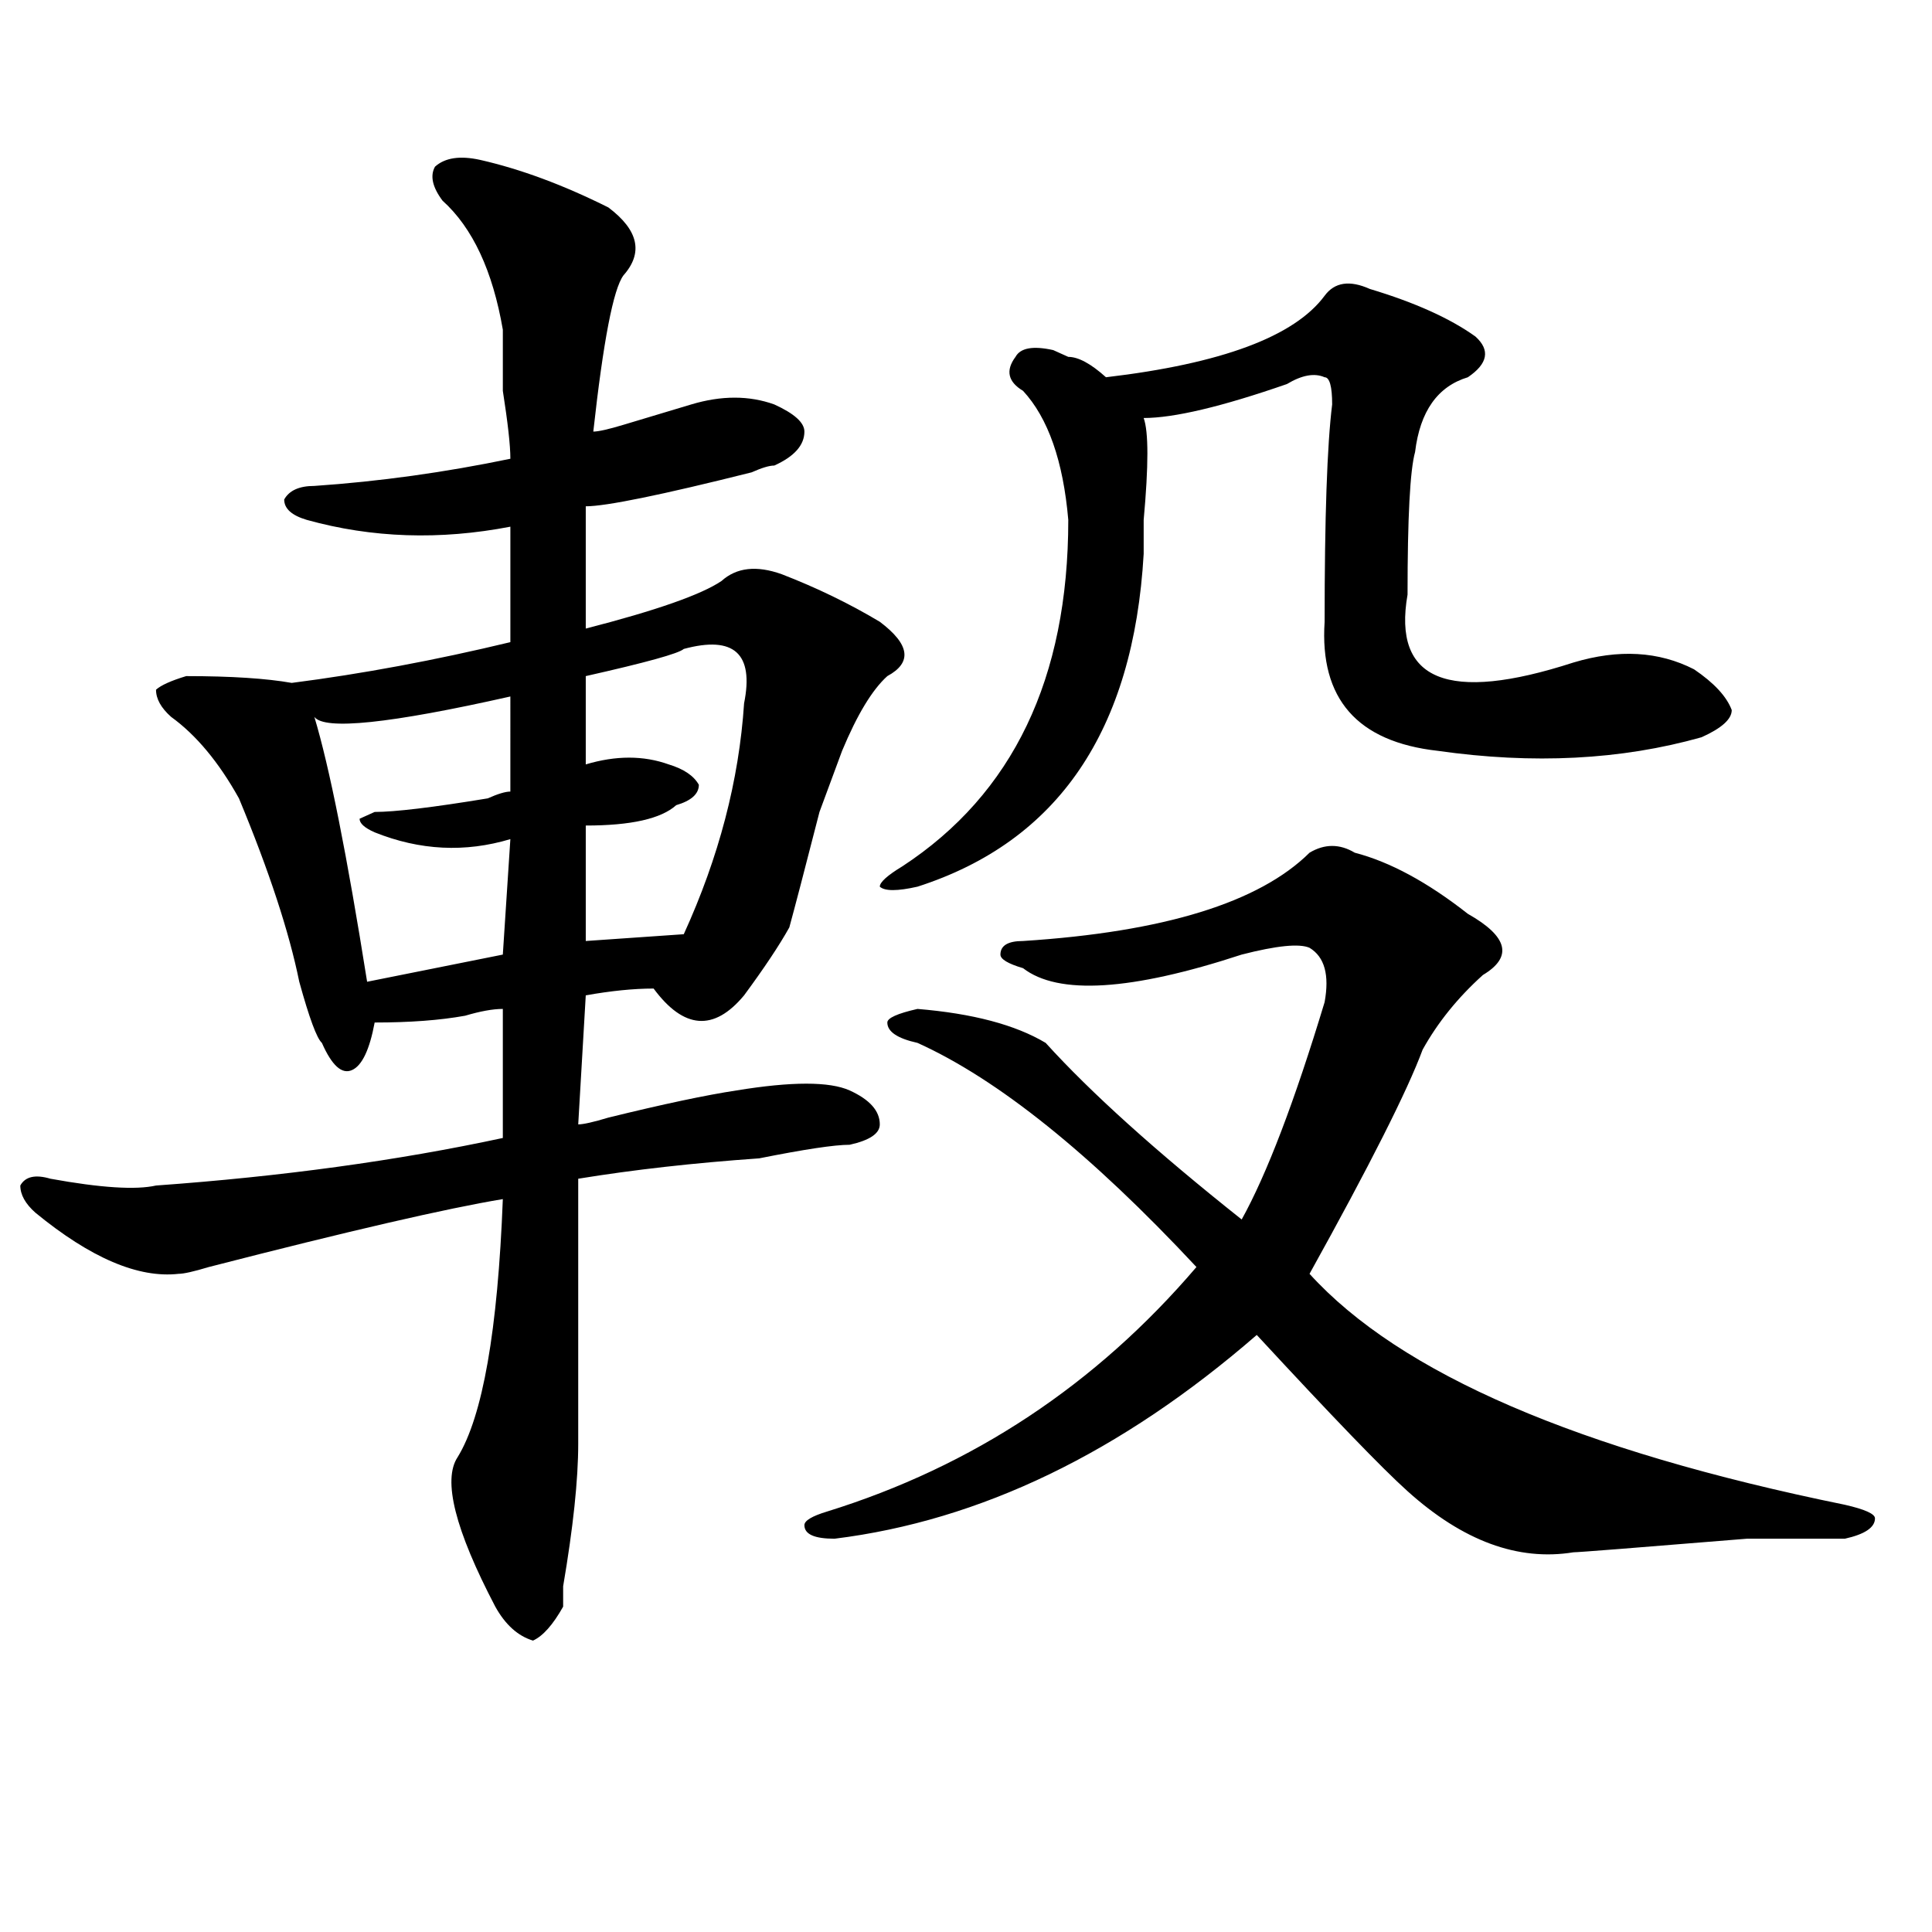 <?xml version="1.0" encoding="utf-8"?>
<!-- Generator: Adobe Illustrator 16.0.0, SVG Export Plug-In . SVG Version: 6.00 Build 0)  -->
<!DOCTYPE svg PUBLIC "-//W3C//DTD SVG 1.1//EN" "http://www.w3.org/Graphics/SVG/1.1/DTD/svg11.dtd">
<svg version="1.1" id="图层_1" xmlns="http://www.w3.org/2000/svg" xmlns:xlink="http://www.w3.org/1999/xlink" x="0px" y="0px"
	 width="1000px" height="1000px" viewBox="0 0 1000 1000" enable-background="new 0 0 1000 1000" xml:space="preserve">
<path d="M248.555,82.766c20.792,4.725,42.926,12.909,66.34,24.609c15.609,11.756,18.17,23.456,7.805,35.156
	c-5.244,7.031-10.427,34.003-15.609,80.859c2.561,0,7.805-1.153,15.609-3.516c15.609-4.669,27.316-8.185,35.121-10.547
	c15.609-4.669,29.877-4.669,42.926,0c10.365,4.725,15.609,9.394,15.609,14.063c0,7.031-5.244,12.909-15.609,17.578
	c-2.622,0-6.524,1.209-11.707,3.516c-46.828,11.756-75.486,17.578-85.852,17.578v63.281c36.401-9.338,59.815-17.578,70.242-24.609
	c7.805-7.031,18.17-8.185,31.219-3.516c18.17,7.031,35.121,15.271,50.73,24.609c15.609,11.756,16.89,21.094,3.902,28.125
	c-7.805,7.031-15.609,19.94-23.414,38.672c-2.622,7.031-6.524,17.578-11.707,31.641c-7.805,30.487-13.049,50.428-15.609,59.766
	c-5.244,9.394-13.049,21.094-23.414,35.156c-15.609,18.787-31.219,17.578-46.828-3.516c-10.427,0-22.134,1.209-35.121,3.516
	l-3.902,66.797c2.561,0,7.805-1.153,15.609-3.516c28.597-7.031,50.73-11.7,66.34-14.063c28.597-4.669,48.108-4.669,58.535,0
	c10.365,4.725,15.609,10.547,15.609,17.578c0,4.725-5.244,8.24-15.609,10.547c-7.805,0-23.414,2.362-46.828,7.031
	c-33.841,2.362-65.06,5.878-93.656,10.547c0,44.55,0,90.253,0,137.109c0,18.787-2.622,43.396-7.805,73.828v10.547
	c-5.244,9.338-10.427,15.216-15.609,17.578c-7.805-2.362-14.329-8.24-19.512-17.578c-20.854-39.825-27.316-65.588-19.512-77.344
	c12.987-21.094,20.792-65.588,23.414-133.594c-28.658,4.725-79.389,16.425-152.191,35.156c-7.805,2.362-13.049,3.516-15.609,3.516
	c-20.854,2.362-45.548-8.185-74.145-31.641c-5.244-4.669-7.805-9.338-7.805-14.063c2.561-4.669,7.805-5.822,15.609-3.516
	c25.975,4.725,44.206,5.878,54.633,3.516c64.998-4.669,124.875-12.854,179.508-24.609v-66.797c-5.244,0-11.707,1.209-19.512,3.516
	c-13.049,2.362-28.658,3.516-46.828,3.516c-2.622,14.063-6.524,22.303-11.707,24.609c-5.244,2.362-10.427-2.307-15.609-14.063
	c-2.622-2.307-6.524-12.854-11.707-31.641c-5.244-25.763-15.609-57.403-31.219-94.922c-10.427-18.731-22.134-32.794-35.121-42.188
	c-5.244-4.669-7.805-9.338-7.805-14.063c2.561-2.307,7.805-4.669,15.609-7.031c23.414,0,41.584,1.209,54.633,3.516
	c36.401-4.669,74.145-11.7,113.168-21.094v-59.766c-36.463,7.031-71.584,5.878-105.363-3.516
	c-7.805-2.307-11.707-5.822-11.707-10.547c2.561-4.669,7.805-7.031,15.609-7.031c33.779-2.307,67.62-7.031,101.461-14.063
	c0-7.031-1.342-18.731-3.902-35.156c0-16.369,0-26.916,0-31.641c-5.244-30.432-15.609-52.734-31.219-66.797
	c-5.244-7.031-6.524-12.854-3.902-17.578C230.323,81.612,238.128,80.459,248.555,82.766z M162.703,371.047
	c7.805,25.818,16.89,71.521,27.316,137.109l70.242-14.063l3.902-59.766c-23.414,7.031-46.828,5.878-70.242-3.516
	c-5.244-2.307-7.805-4.669-7.805-7.031l7.805-3.516c10.365,0,29.877-2.307,58.535-7.031c5.183-2.307,9.085-3.516,11.707-3.516V360.5
	C201.727,374.563,167.886,378.078,162.703,371.047z M353.918,335.891c-2.622,2.362-19.512,7.031-50.73,14.063v45.703
	c15.609-4.669,29.877-4.669,42.926,0c7.805,2.362,12.987,5.878,15.609,10.547c0,4.725-3.902,8.24-11.707,10.547
	c-7.805,7.031-23.414,10.547-46.828,10.547v59.766l50.73-3.516c18.17-39.825,28.597-79.65,31.219-119.531
	C390.319,338.253,379.893,328.859,353.918,335.891z M701.227,441.359c18.17,4.725,37.682,15.271,58.535,31.641
	c20.792,11.756,23.414,22.303,7.805,31.641c-13.049,11.756-23.414,24.609-31.219,38.672c-7.805,21.094-27.316,59.766-58.535,116.016
	c46.828,51.581,139.143,91.406,277.066,119.531c10.365,2.362,15.609,4.725,15.609,7.031c0,4.725-5.244,8.24-15.609,10.547h-50.73
	c-57.255,4.669-87.193,7.031-89.754,7.031c-28.658,4.669-57.255-5.878-85.852-31.641c-13.049-11.7-39.023-38.672-78.047-80.859
	C580.254,751.943,507.39,787.1,431.965,796.438c-10.427,0-15.609-2.307-15.609-7.031c0-2.307,3.902-4.669,11.707-7.031
	c75.425-23.4,139.143-65.588,191.215-126.563c-54.633-58.557-102.803-97.229-144.387-116.016
	c-10.427-2.307-15.609-5.822-15.609-10.547c0-2.307,5.183-4.669,15.609-7.031c28.597,2.362,50.73,8.24,66.34,17.578
	c23.414,25.818,57.193,56.25,101.461,91.406c12.987-23.4,27.316-60.919,42.926-112.5c2.561-14.063,0-23.4-7.805-28.125
	c-5.244-2.307-16.951-1.153-35.121,3.516c-57.255,18.787-94.998,21.094-113.168,7.031c-7.805-2.307-11.707-4.669-11.707-7.031
	c0-4.669,3.902-7.031,11.707-7.031c72.803-4.669,122.253-19.885,148.289-45.703C685.617,436.69,693.422,436.69,701.227,441.359z
	 M709.031,149.563c23.414,7.031,41.584,15.271,54.633,24.609c7.805,7.031,6.463,14.063-3.902,21.094
	c-15.609,4.725-24.756,17.578-27.316,38.672c-2.622,9.394-3.902,34.003-3.902,73.828c-7.805,44.55,20.792,56.25,85.852,35.156
	c23.414-7.031,44.206-5.822,62.438,3.516c10.365,7.031,16.89,14.063,19.512,21.094c0,4.725-5.244,9.394-15.609,14.063
	c-41.646,11.756-87.193,14.063-136.582,7.031c-41.646-4.669-61.157-26.916-58.535-66.797c0-53.888,1.28-91.406,3.902-112.5
	c0-9.338-1.342-14.063-3.902-14.063c-5.244-2.307-11.707-1.153-19.512,3.516c-33.841,11.756-58.535,17.578-74.145,17.578
	c2.561,7.031,2.561,24.609,0,52.734c0,9.394,0,15.271,0,17.578c-5.244,91.406-44.268,148.865-117.07,172.266
	c-10.427,2.362-16.951,2.362-19.512,0c0-2.307,3.902-5.822,11.707-10.547c57.193-37.463,85.852-97.229,85.852-179.297
	c-2.622-30.432-10.427-52.734-23.414-66.797c-7.805-4.669-9.146-10.547-3.902-17.578c2.561-4.669,9.085-5.822,19.512-3.516
	l7.805,3.516c5.183,0,11.707,3.516,19.512,10.547c59.815-7.031,97.559-21.094,113.168-42.188
	C690.8,146.047,698.604,144.894,709.031,149.563z"/>
</svg>
